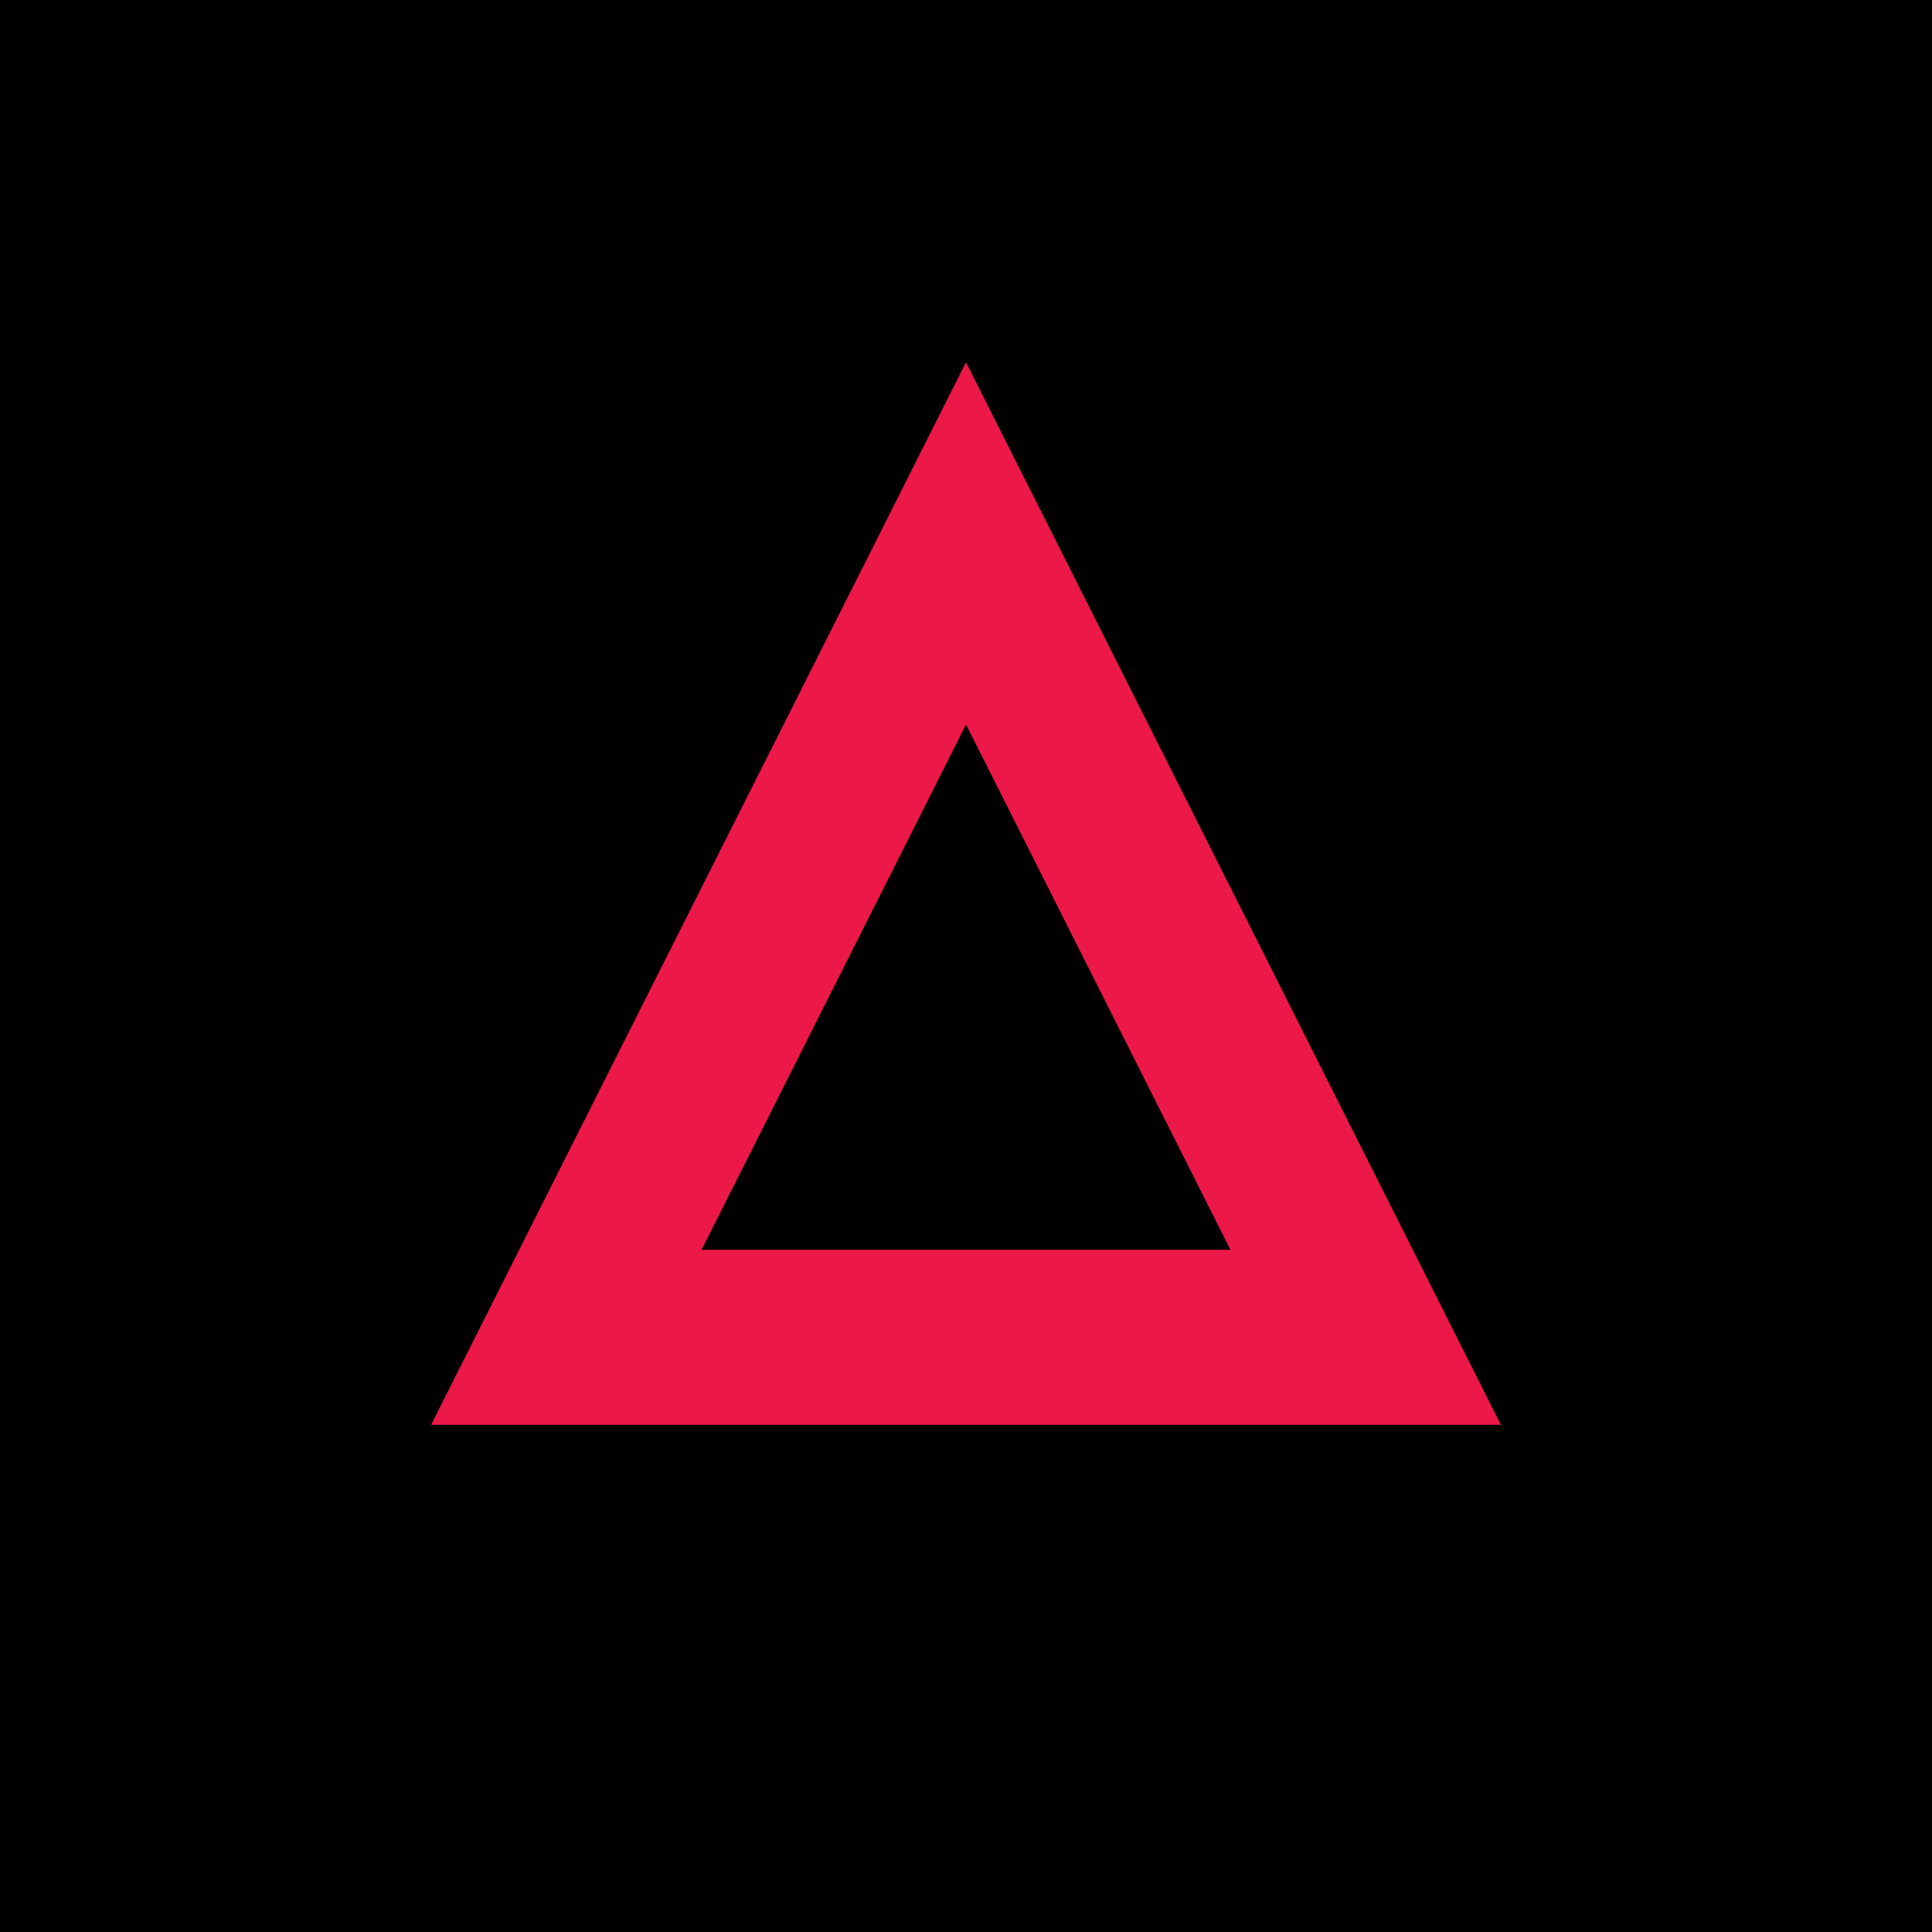 <?xml version="1.0" encoding="UTF-8"?>
<svg data-bbox="0 0 16 16" viewBox="0 0 16 16" xmlns="http://www.w3.org/2000/svg" data-type="color">
    <g>
        <g>
            <path d="M16 0v16H0V0h16z" fill="#000000" data-color="1"/>
            <path d="m8 3-4.43 8.8h8.86Zm0 3 2.19 4.35H5.81Z" fill="#ec1848" data-color="2"/>
        </g>
    </g>
</svg>
